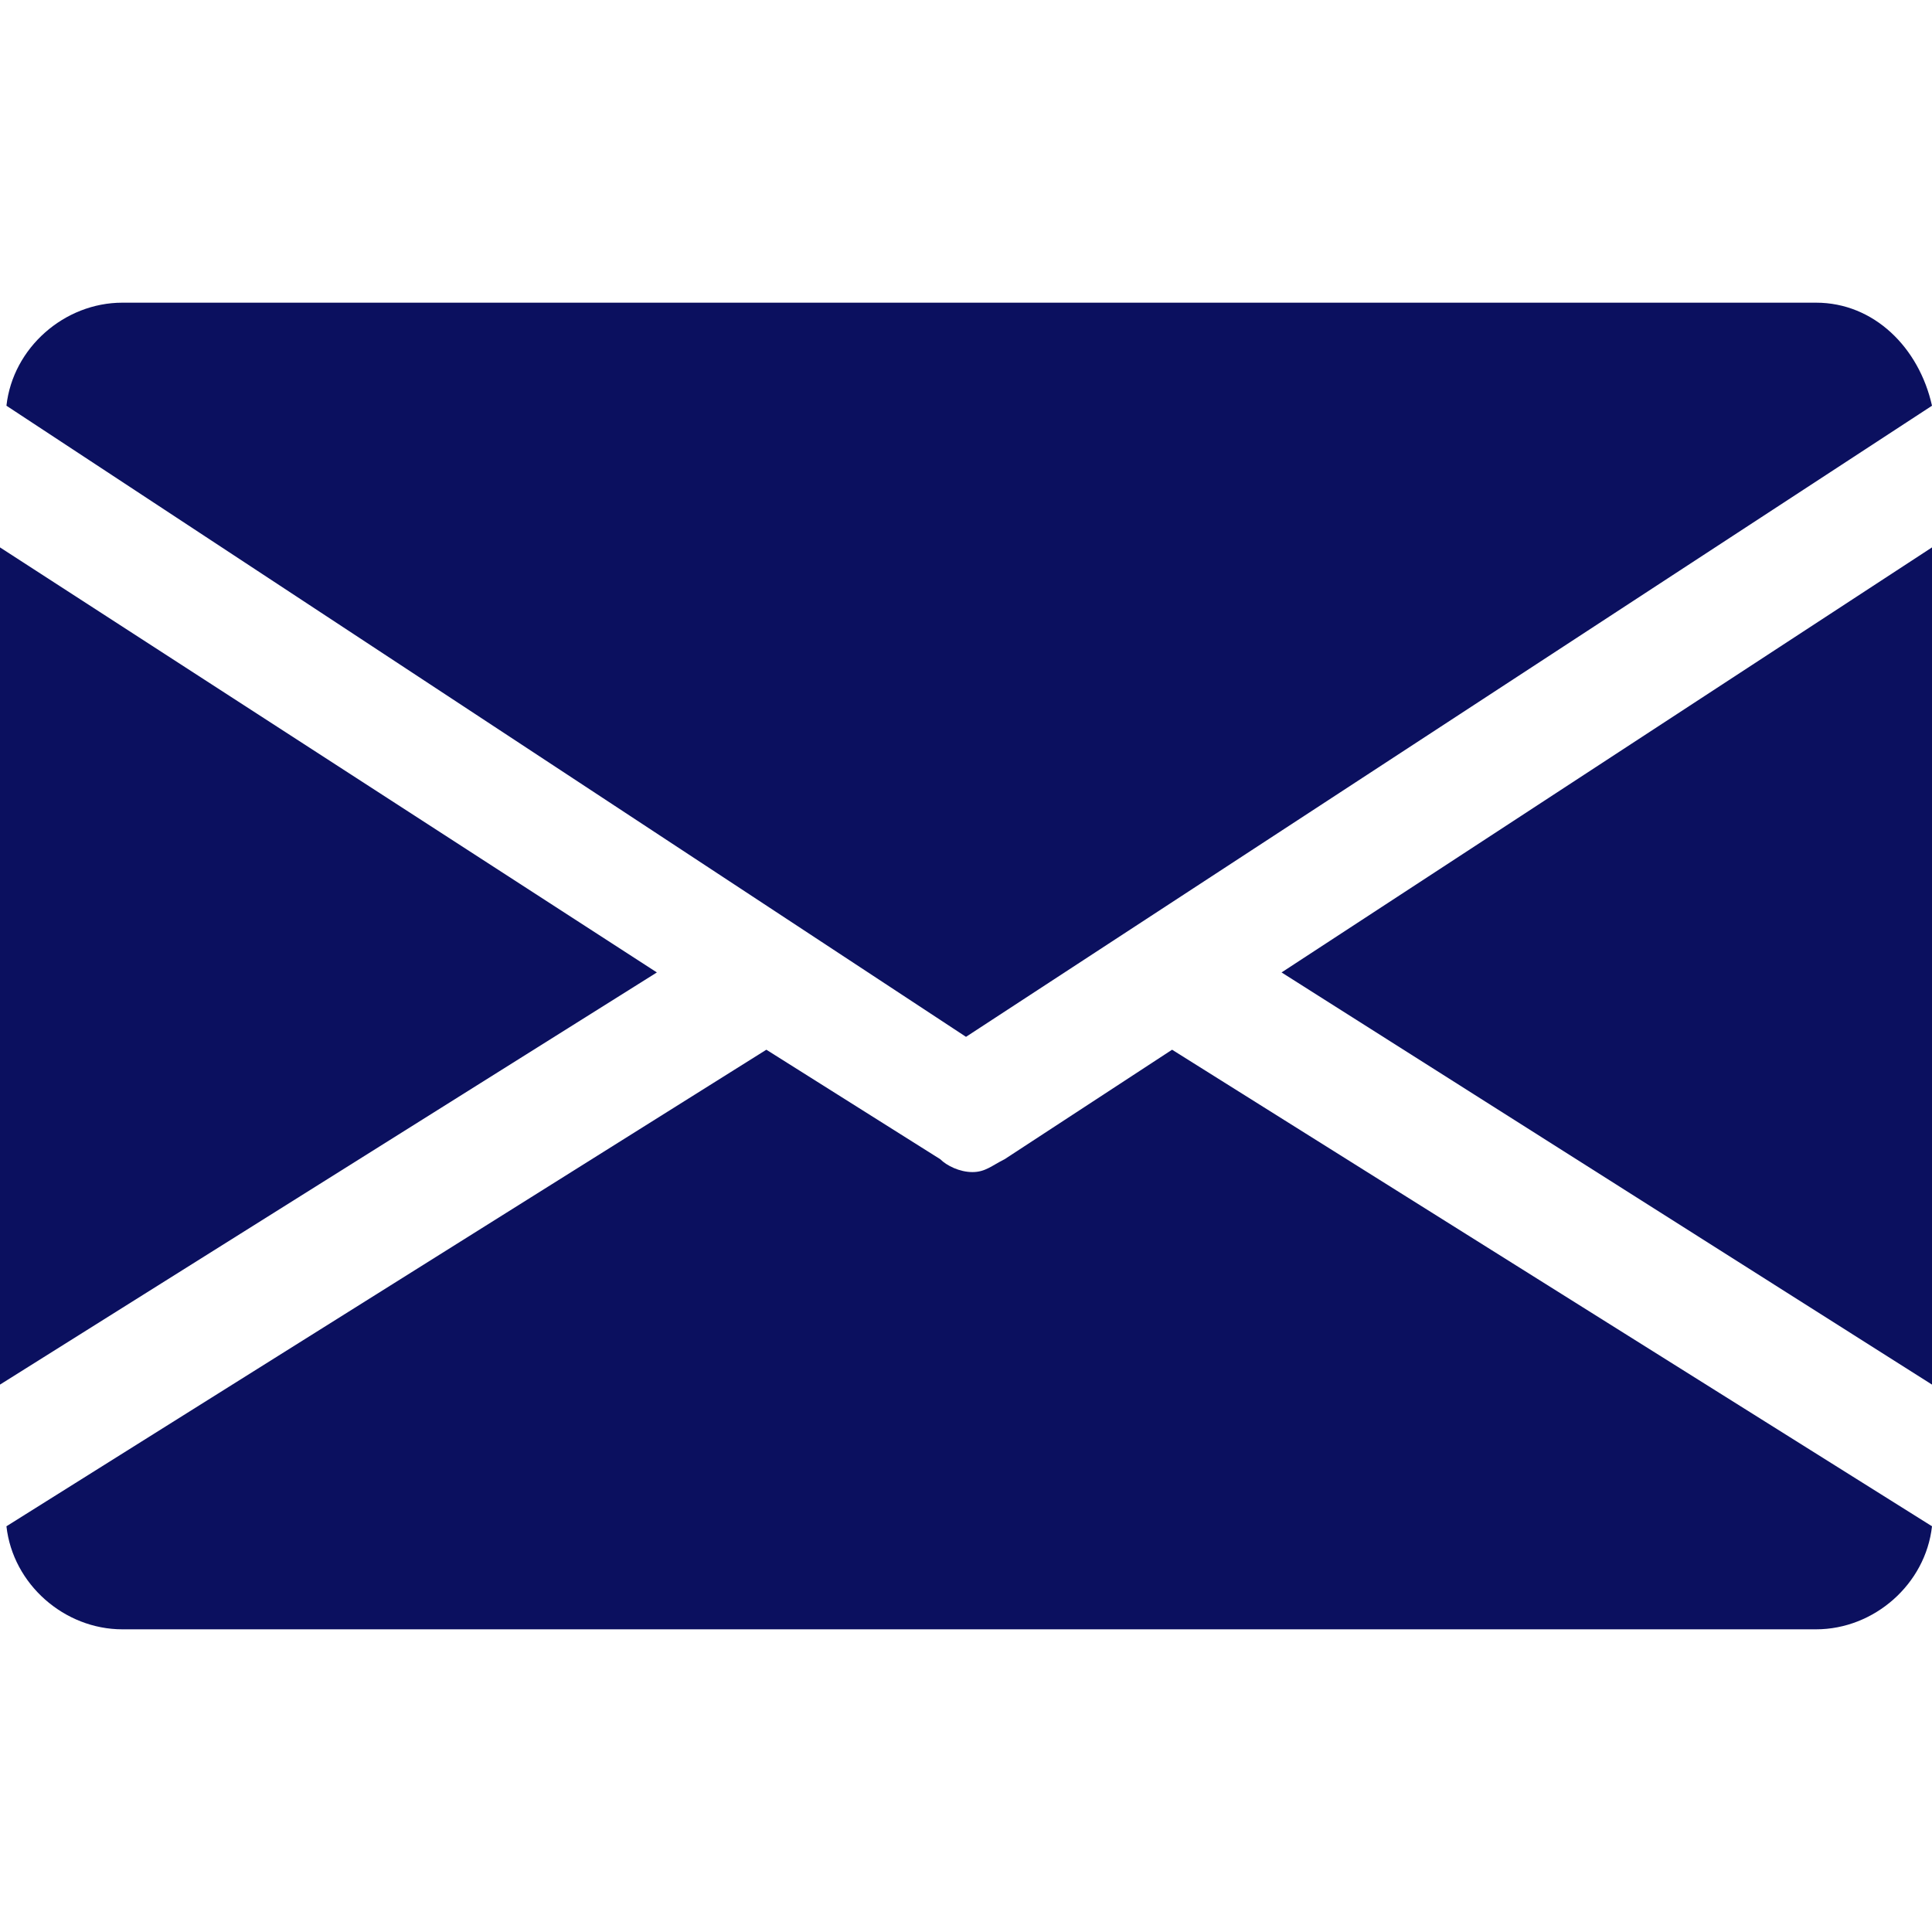 <?xml version="1.0" encoding="UTF-8"?> <!-- Generator: Adobe Illustrator 24.2.1, SVG Export Plug-In . SVG Version: 6.00 Build 0) --> <svg xmlns="http://www.w3.org/2000/svg" xmlns:xlink="http://www.w3.org/1999/xlink" version="1.1" id="Capa_1" x="0px" y="0px" viewBox="0 0 30 30" style="enable-background:new 0 0 30 30;" xml:space="preserve"> <style type="text/css"> .st0{fill:#0B105F;} </style> <g> <g> <g> <polygon class="st0" points="19.9,15.1 30,21.5 30,8.5 "></polygon> </g> </g> <g> <g> <polygon class="st0" points="0,8.5 0,21.5 10.2,15.1 "></polygon> </g> </g> <g> <g> <path class="st0" d="M28.2,4.7H1.9C1,4.7,0.2,5.4,0.1,6.3L15,16.1L30,6.3C29.8,5.4,29.1,4.7,28.2,4.7z"></path> </g> </g> <g> <g> <path class="st0" d="M18.2,16.3L15.6,18c-0.2,0.1-0.3,0.2-0.5,0.2s-0.4-0.1-0.5-0.2l-2.7-1.7L0.1,23.7c0.1,0.9,0.9,1.6,1.8,1.6 h26.3c0.9,0,1.7-0.7,1.8-1.6L18.2,16.3z"></path> </g> </g> </g> </svg> 